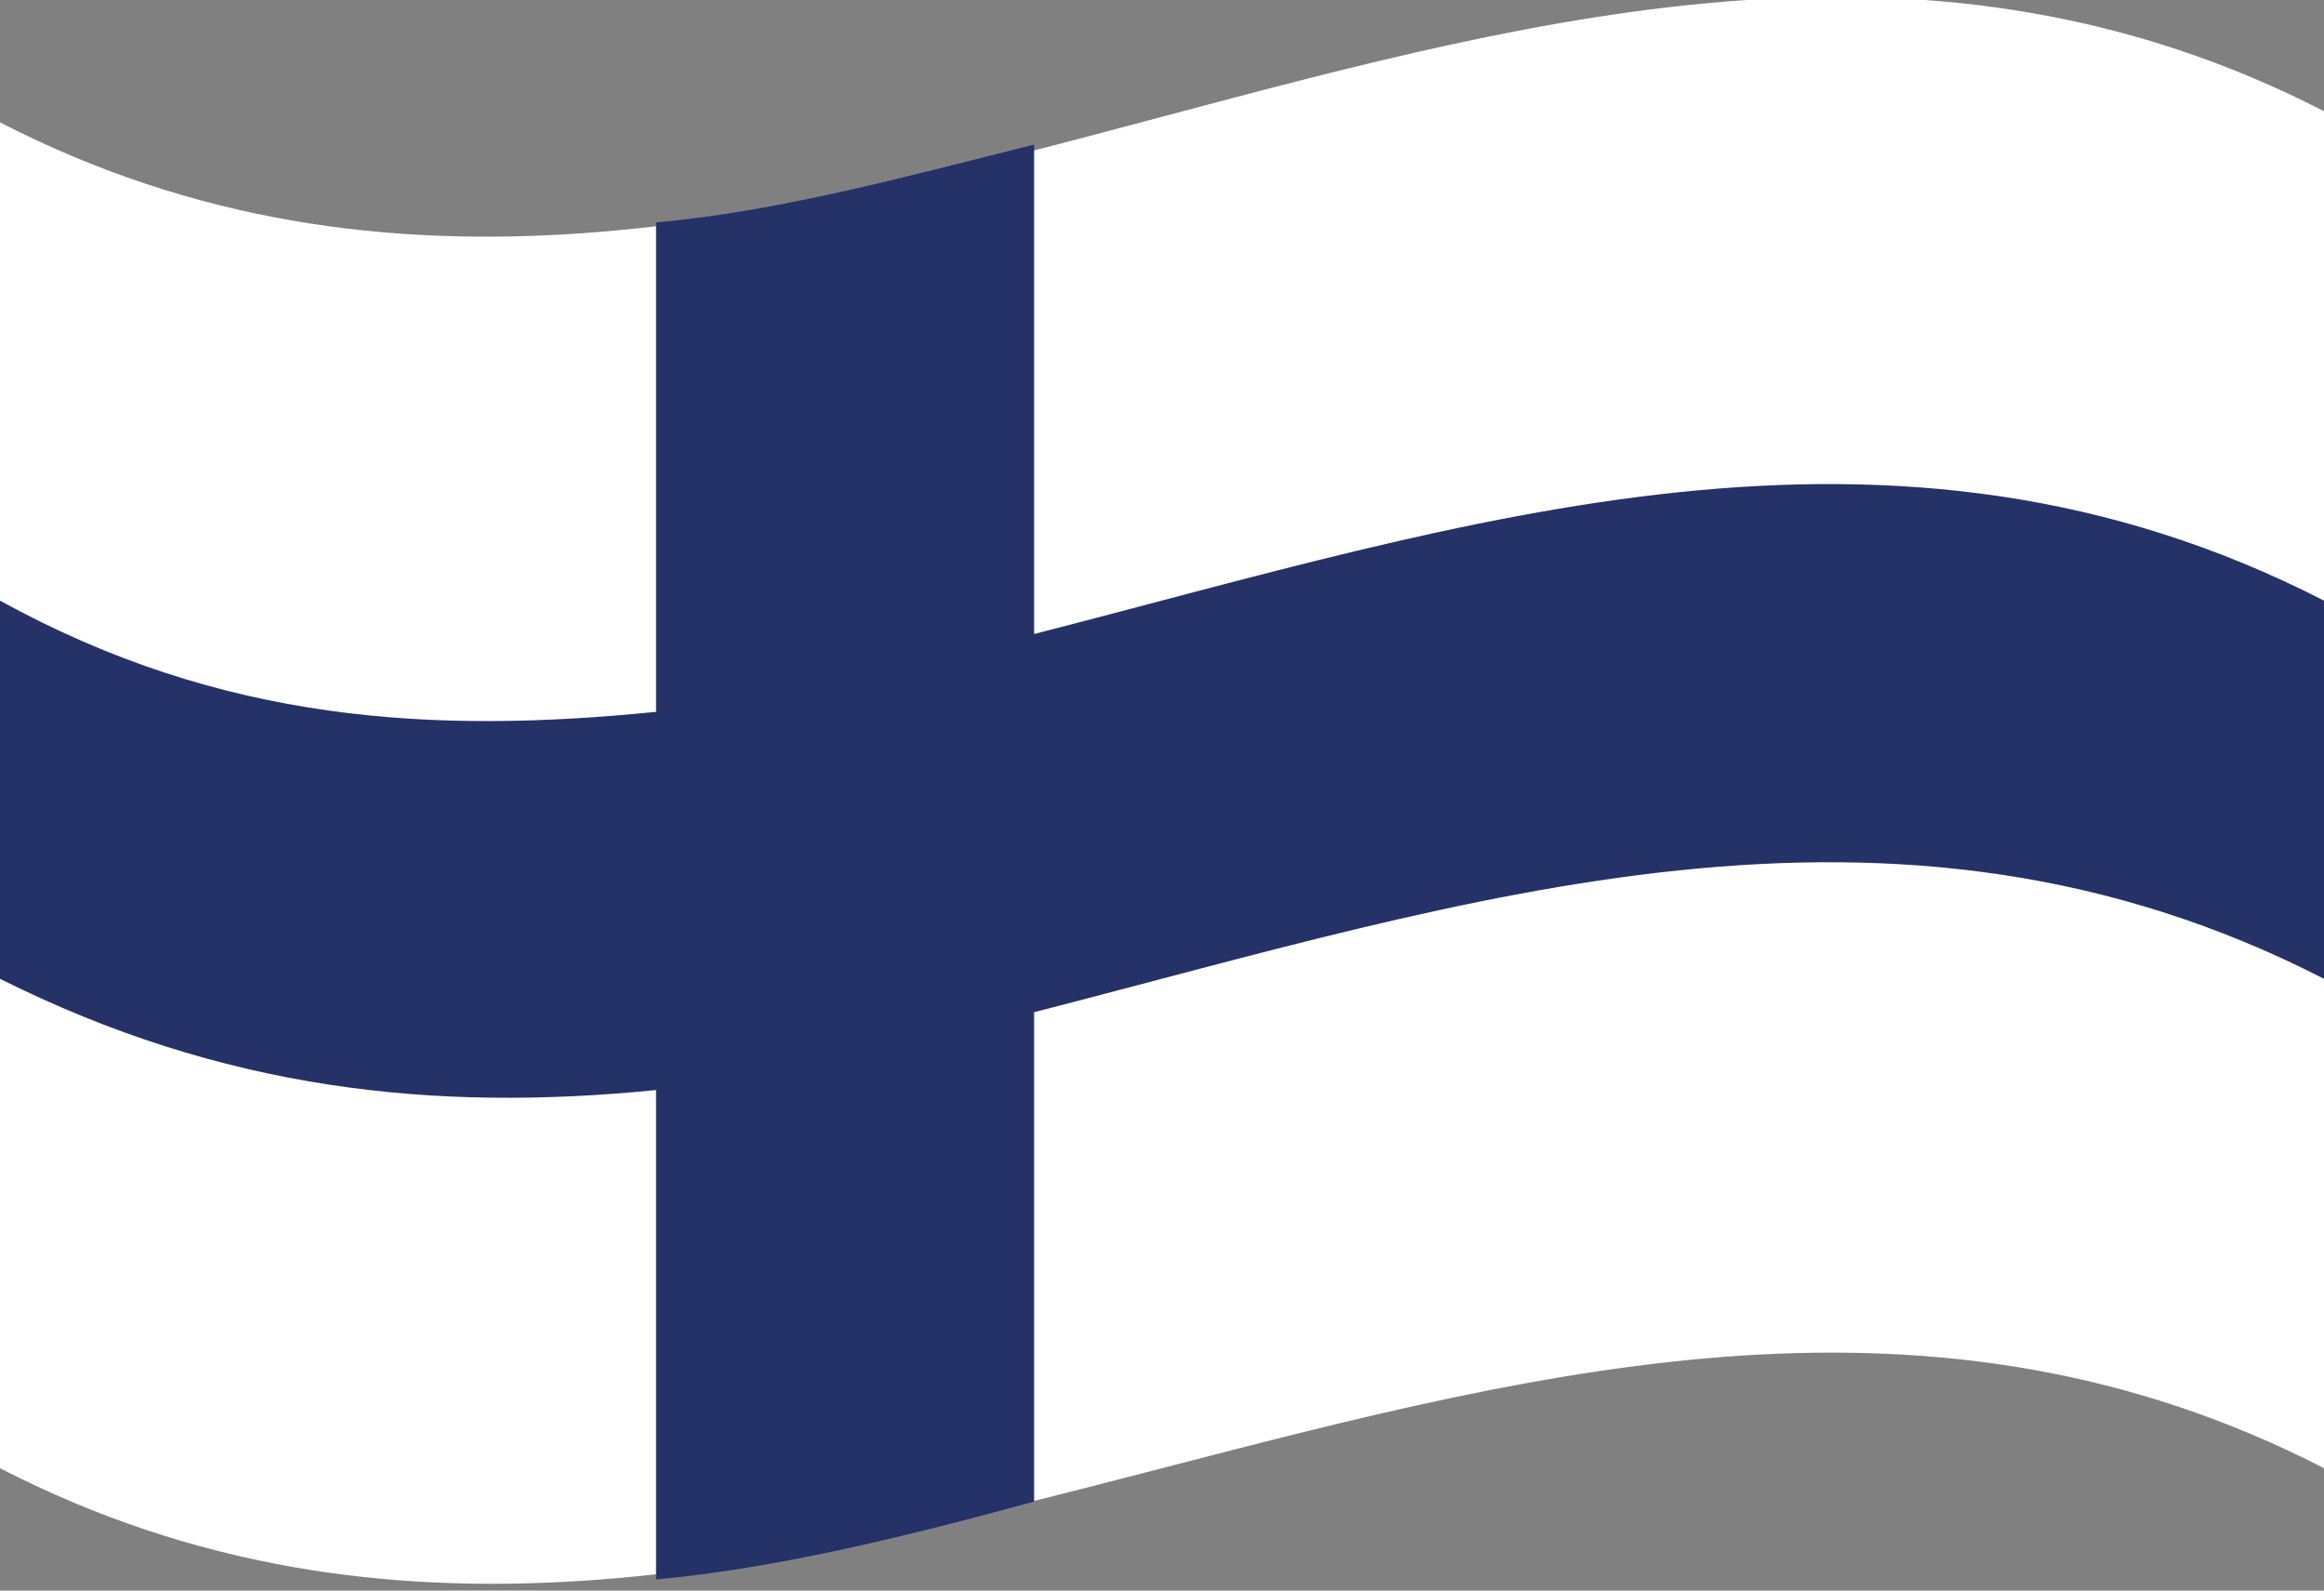 <?xml version="1.0" encoding="utf-8"?>
<!-- Generator: Adobe Illustrator 19.2.1, SVG Export Plug-In . SVG Version: 6.00 Build 0)  -->
<svg version="1.1" id="Ebene_1" xmlns="http://www.w3.org/2000/svg" xmlns:xlink="http://www.w3.org/1999/xlink" x="0px" y="0px"
	 viewBox="0 0 20.9 14.3" style="enable-background:new 0 0 20.9 14.3;" xml:space="preserve">
<rect x="0" y="0" width="20.9" height="14.3" fill="#808080" stroke="none"/>
<style type="text/css">
	.st0{fill:#FFFFFF;}
	.st1{fill:#253268;}
</style>
<g>
	<path class="st0" d="M0,13.2c7,3.6,13.9-3.6,20.9,0c0-4.1,0-8.1,0-12.2C13.9-2.6,7,4.7,0,1.1C0,5.1,0,9.2,0,13.2z"/>
	<path class="st1" d="M5.9,2c0,1.5,0,2.9,0,4.4C3.9,6.6,2,6.5,0,5.4c0,1.1,0,2.3,0,3.4c2,1,3.9,1.2,5.9,1c0,1.5,0,2.9,0,4.4
		c1.1-0.1,2.3-0.4,3.4-0.7c0-1.5,0-2.9,0-4.4c3.9-1,7.7-2.3,11.6-0.3c0-1.1,0-2.3,0-3.4c-3.9-2-7.7-0.7-11.6,0.3c0-1.5,0-2.9,0-4.4
		C8.1,1.6,7,1.9,5.9,2z"/>
</g>
</svg>
